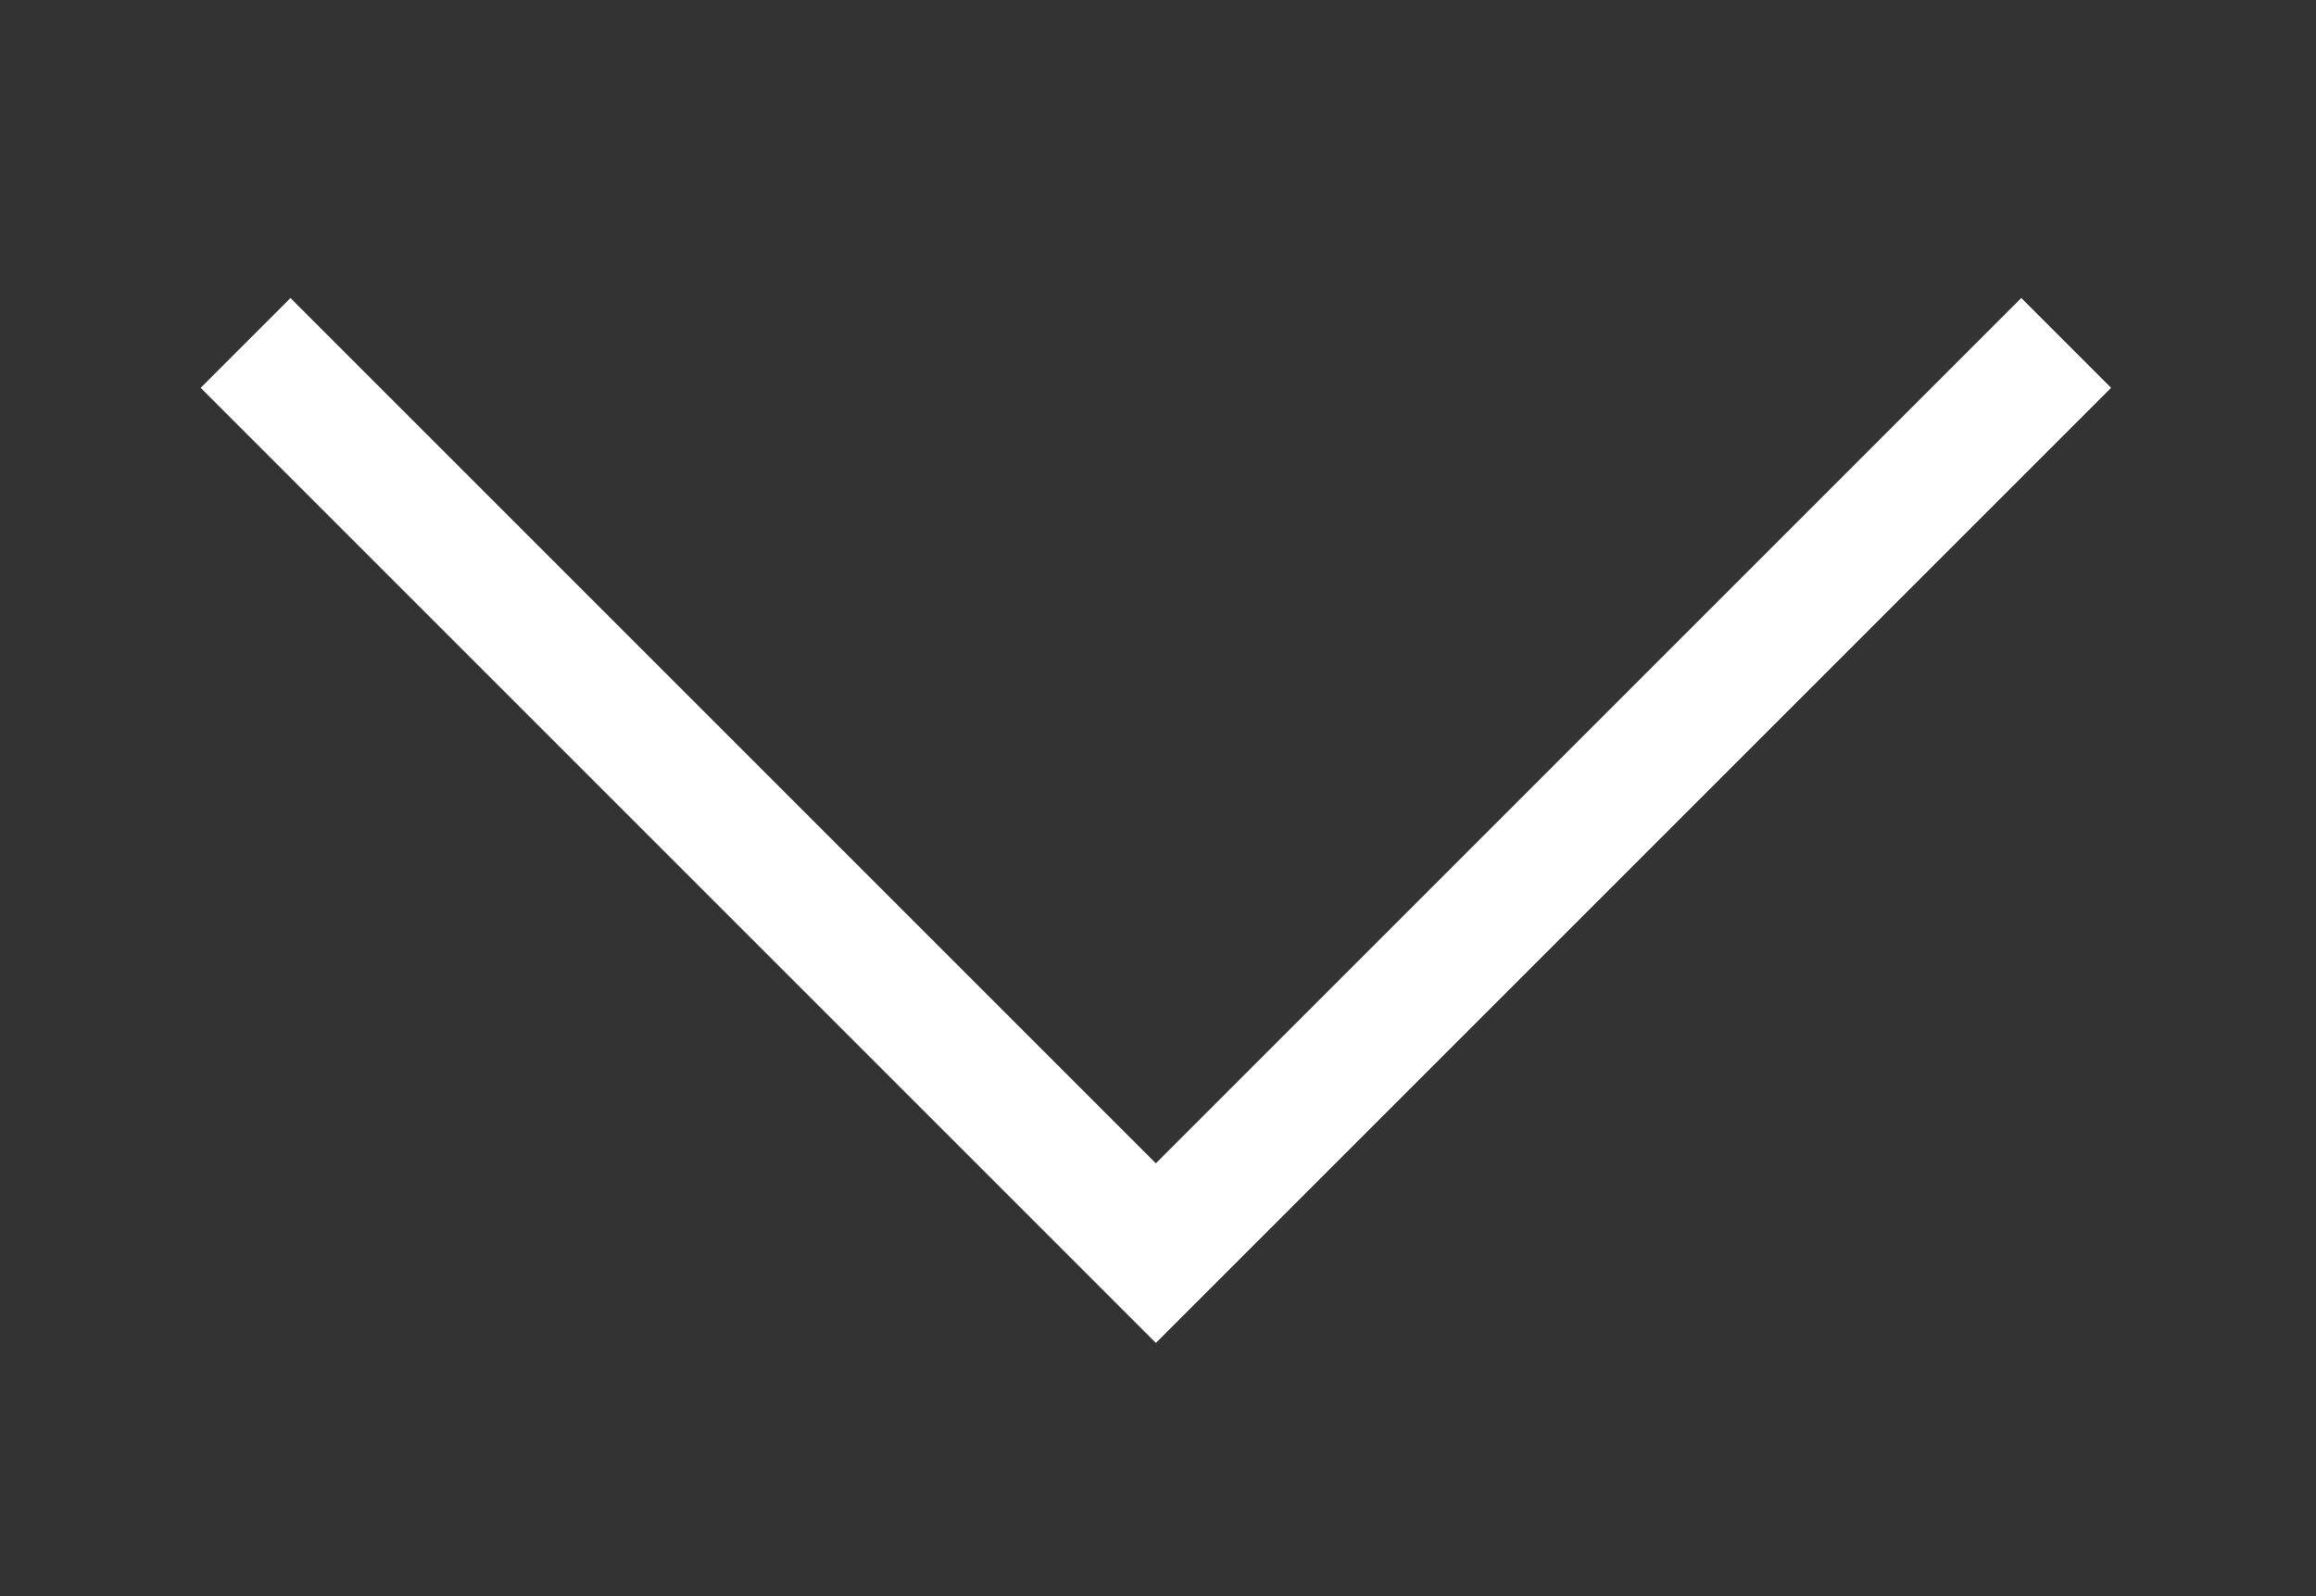<svg id="Layer_1" xmlns="http://www.w3.org/2000/svg" viewBox="0 0 54.7 37.7"><rect x="0" y="0" width="54.7" height="37.7" fill="#333333" stroke="none"/><style>.st0{fill:none;stroke:#fff;stroke-width:3;stroke-miterlimit:10}</style><path class="st0" d="M48.8 8.1L27.3 29.6 5.8 8.1"/></svg>